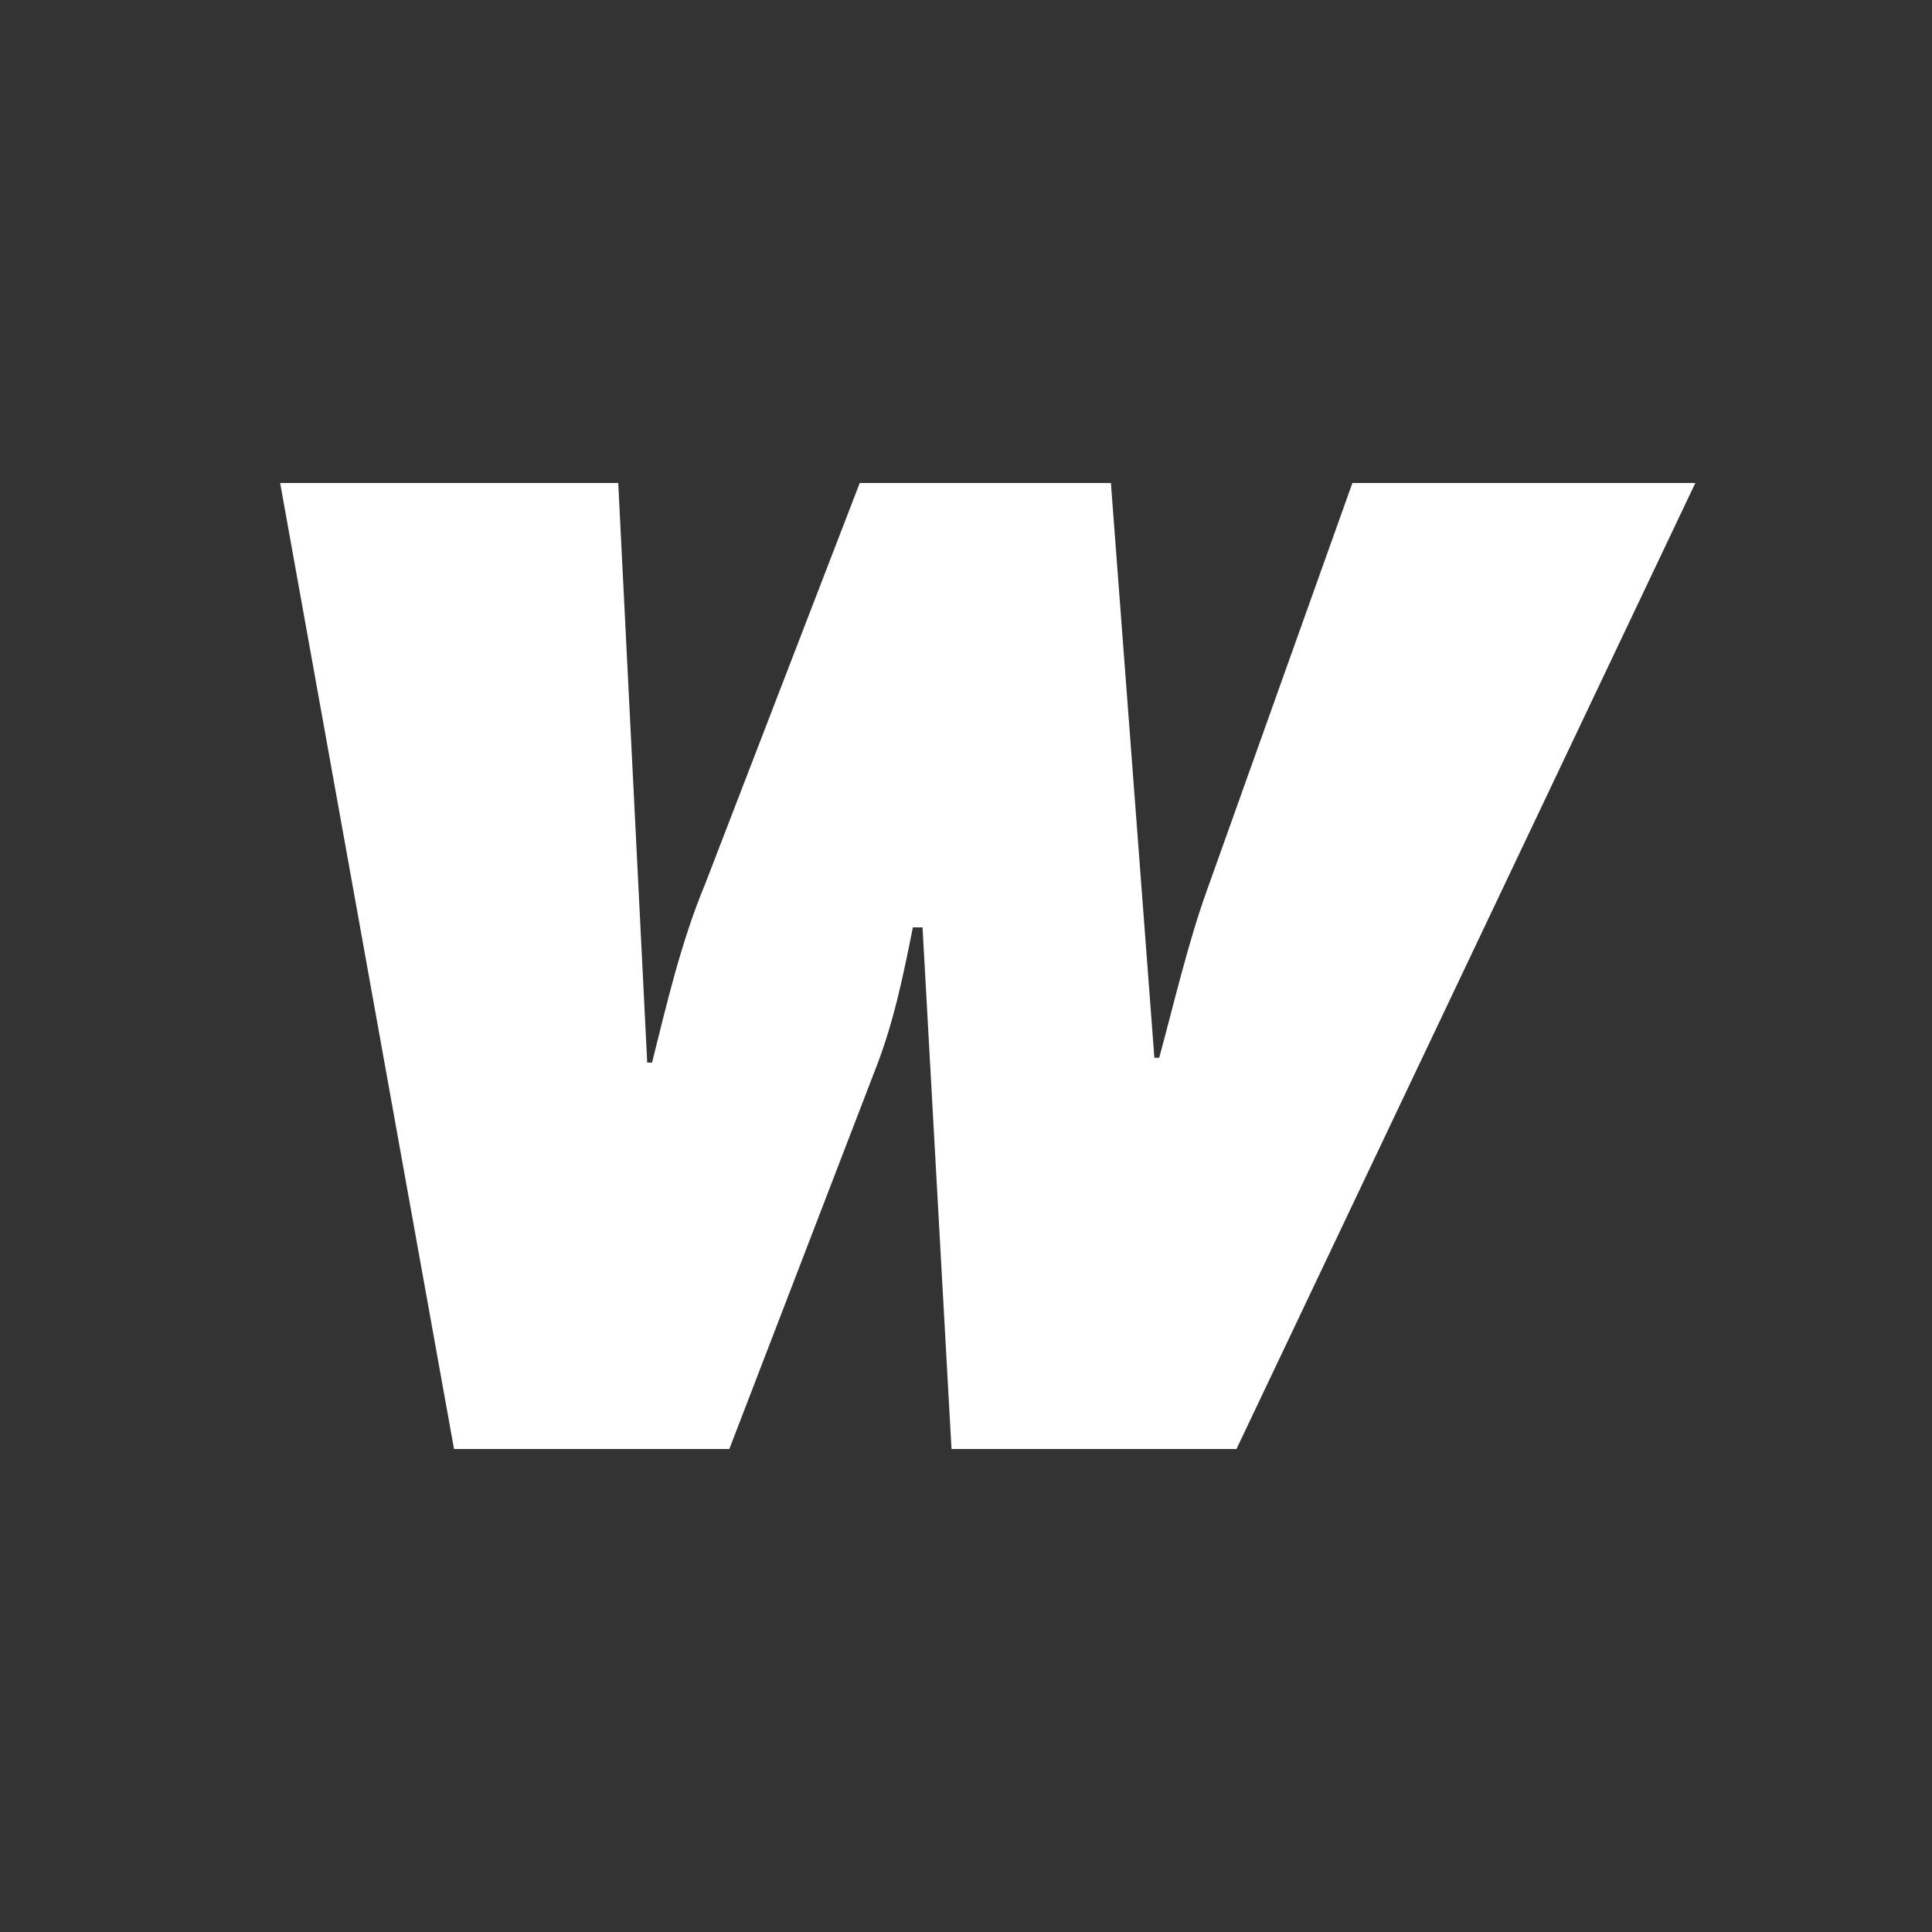<svg xmlns="http://www.w3.org/2000/svg" viewBox="0 0 40 40" xmlns:v="https://vecta.io/nano"><rect x="0" y="0" width="40" height="40" fill="#333333" stroke="none"/><path d="M35.1 10H28l-3 8.4c-.4 1.1-.7 2.4-1 3.5h-.1L23 10h-5.2l-3.2 8.3c-.5 1.2-.8 2.5-1.1 3.7h-.1l-.6-12h-7l3.6 20h5.7l3-7.8c.4-1 .6-2 .8-3h.2l.6 10.8h5.9l9.5-20z" fill="#fff"/></svg>